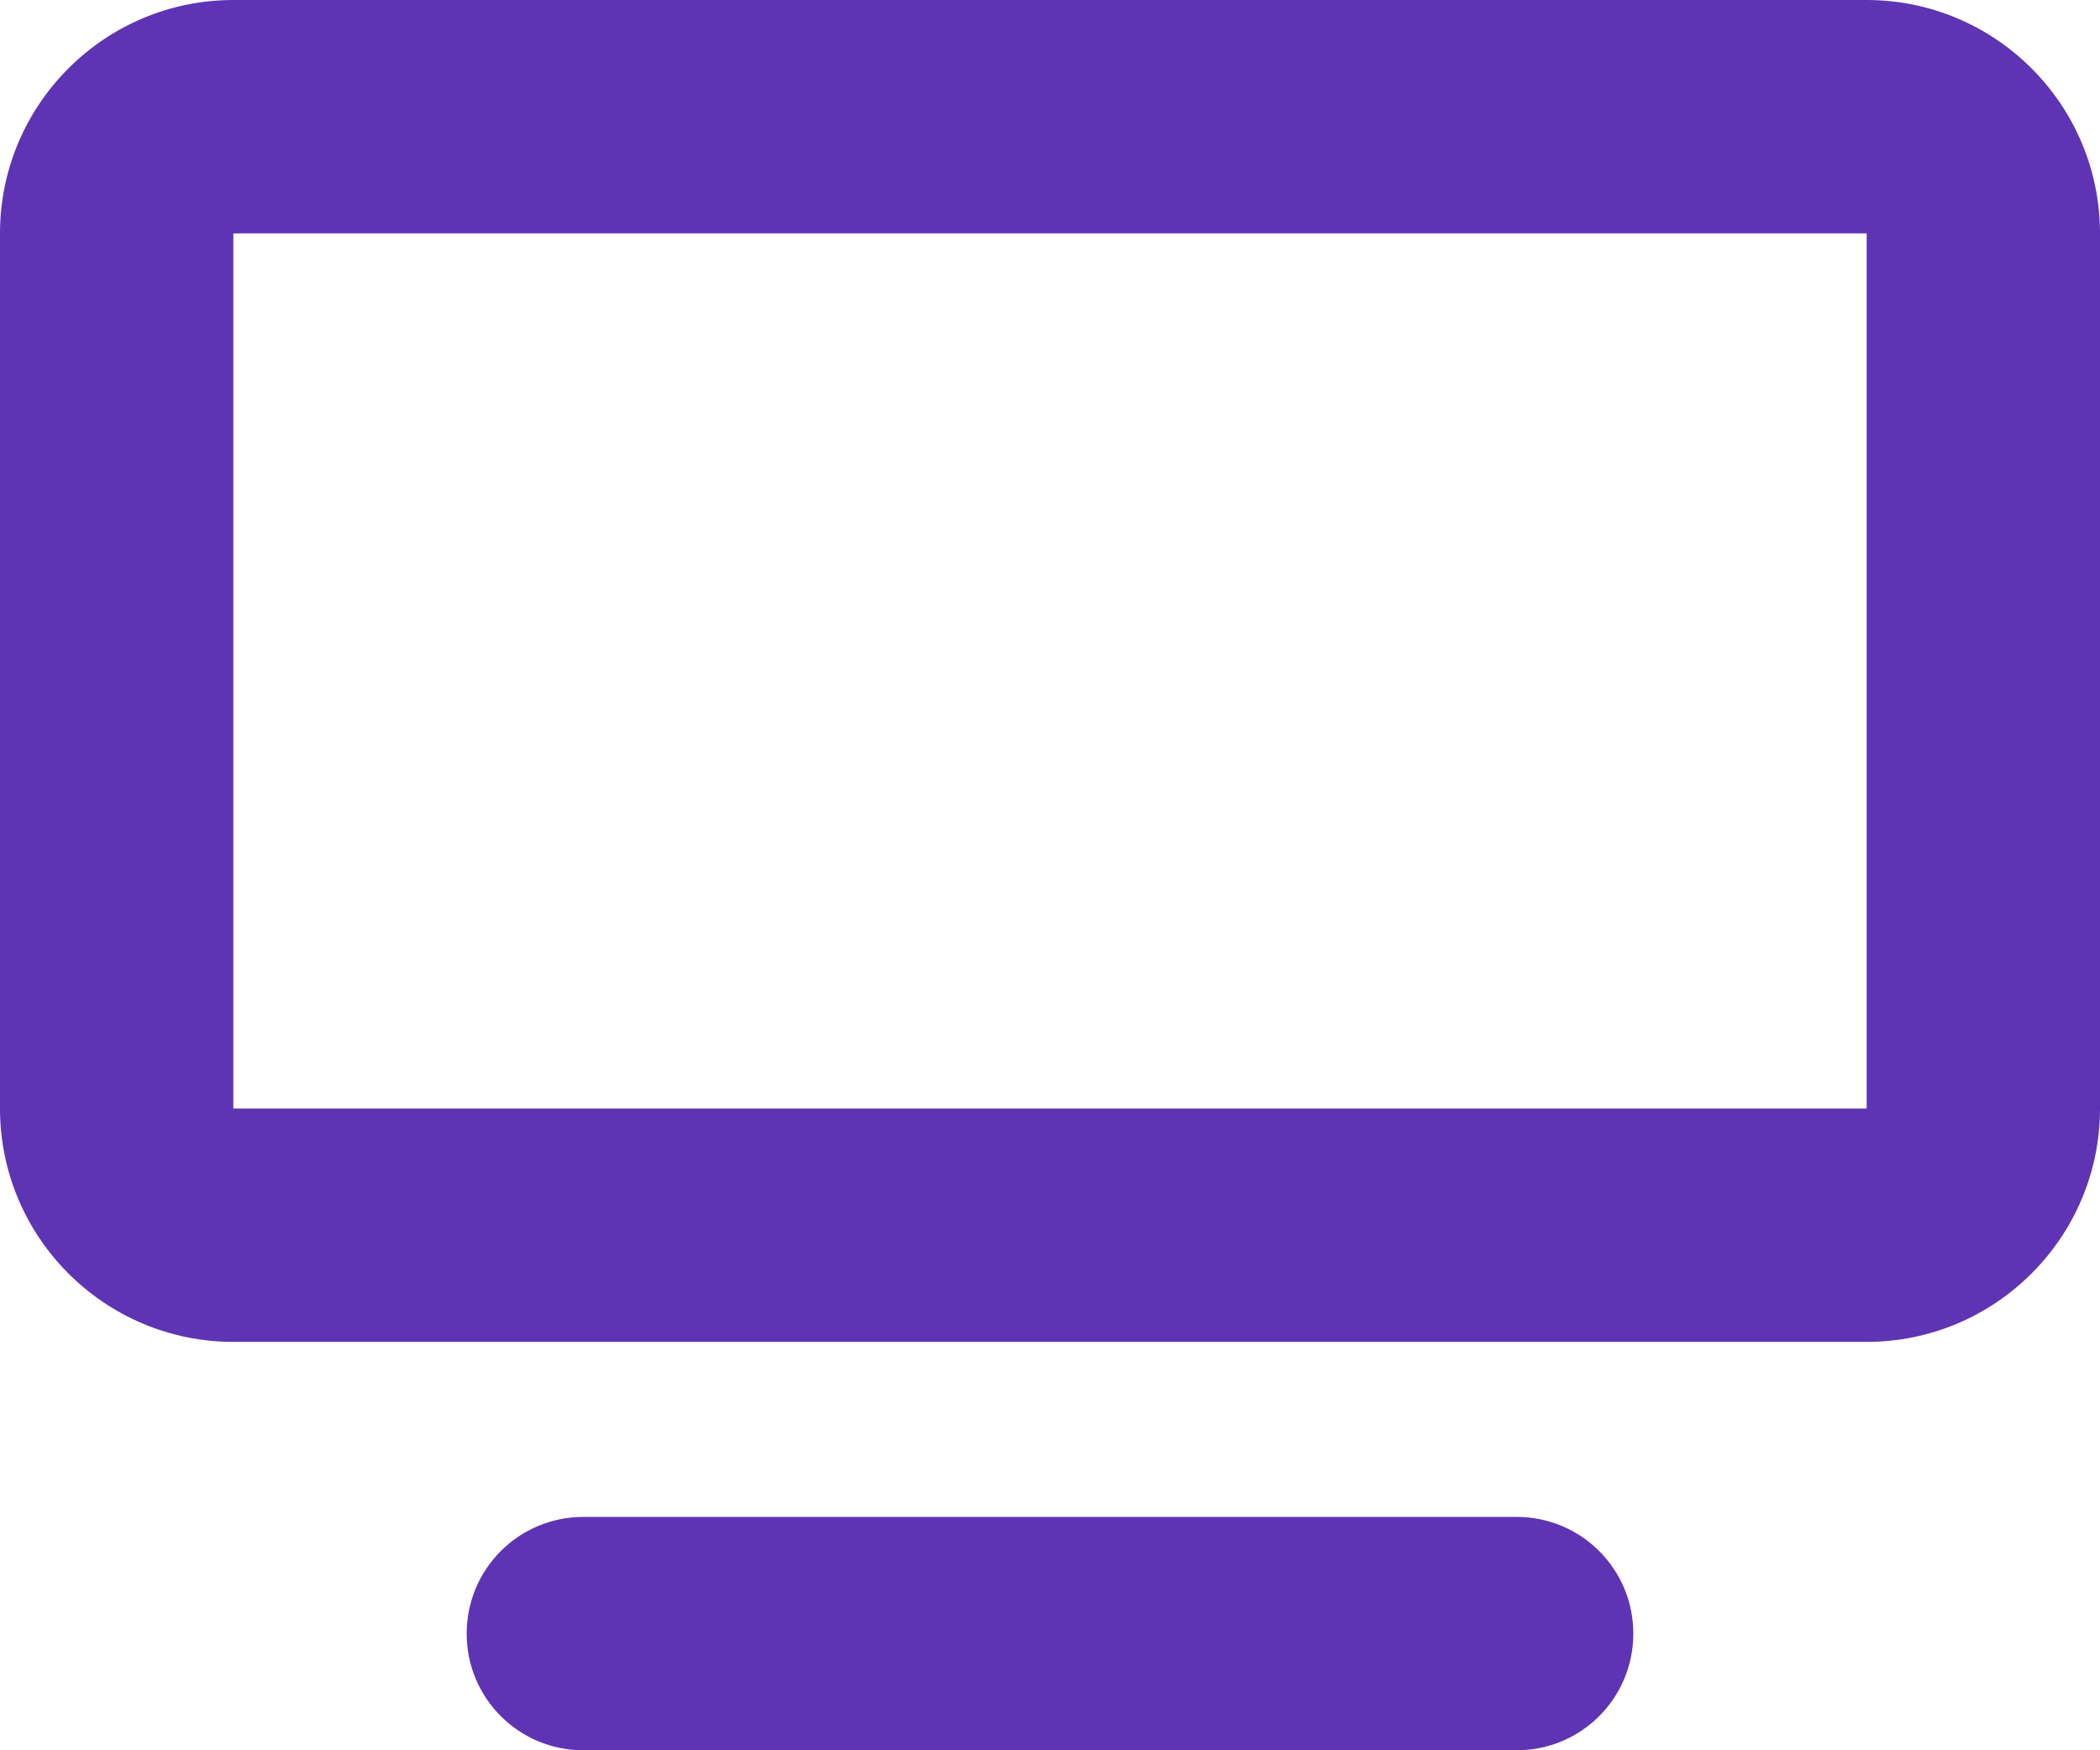<svg xmlns="http://www.w3.org/2000/svg" xmlns:xlink="http://www.w3.org/1999/xlink" xmlns:xodm="http://www.corel.com/coreldraw/odm/2003" xml:space="preserve" width="152.4mm" height="127mm" style="shape-rendering:geometricPrecision; text-rendering:geometricPrecision; image-rendering:optimizeQuality; fill-rule:evenodd; clip-rule:evenodd" viewBox="0 0 15774.92 13145.77"> <defs>  <style type="text/css">       .fil0 {fill:#5F34B4;fill-rule:nonzero}     </style> </defs> <g id="Layer_x0020_1">    <path class="fil0" d="M1752.77 1752.78l0 6572.88 12269.39 0 0 -6572.88 -12269.39 0zm-1752.77 0c0,-966.76 786,-1752.78 1752.77,-1752.78l12269.39 0c966.76,0 1752.77,786.01 1752.77,1752.78l0 6572.88c0,966.76 -786,1752.77 -1752.77,1752.77l-12269.39 0c-966.76,0 -1752.77,-786 -1752.77,-1752.77l0 -6572.88zm4381.92 9640.22l7011.08 0c484.75,0 876.38,391.63 876.38,876.39 0,484.75 -391.63,876.38 -876.38,876.38l-7011.08 0c-484.75,0 -876.38,-391.63 -876.38,-876.38 0,-484.76 391.63,-876.39 876.38,-876.39z"></path> </g></svg>